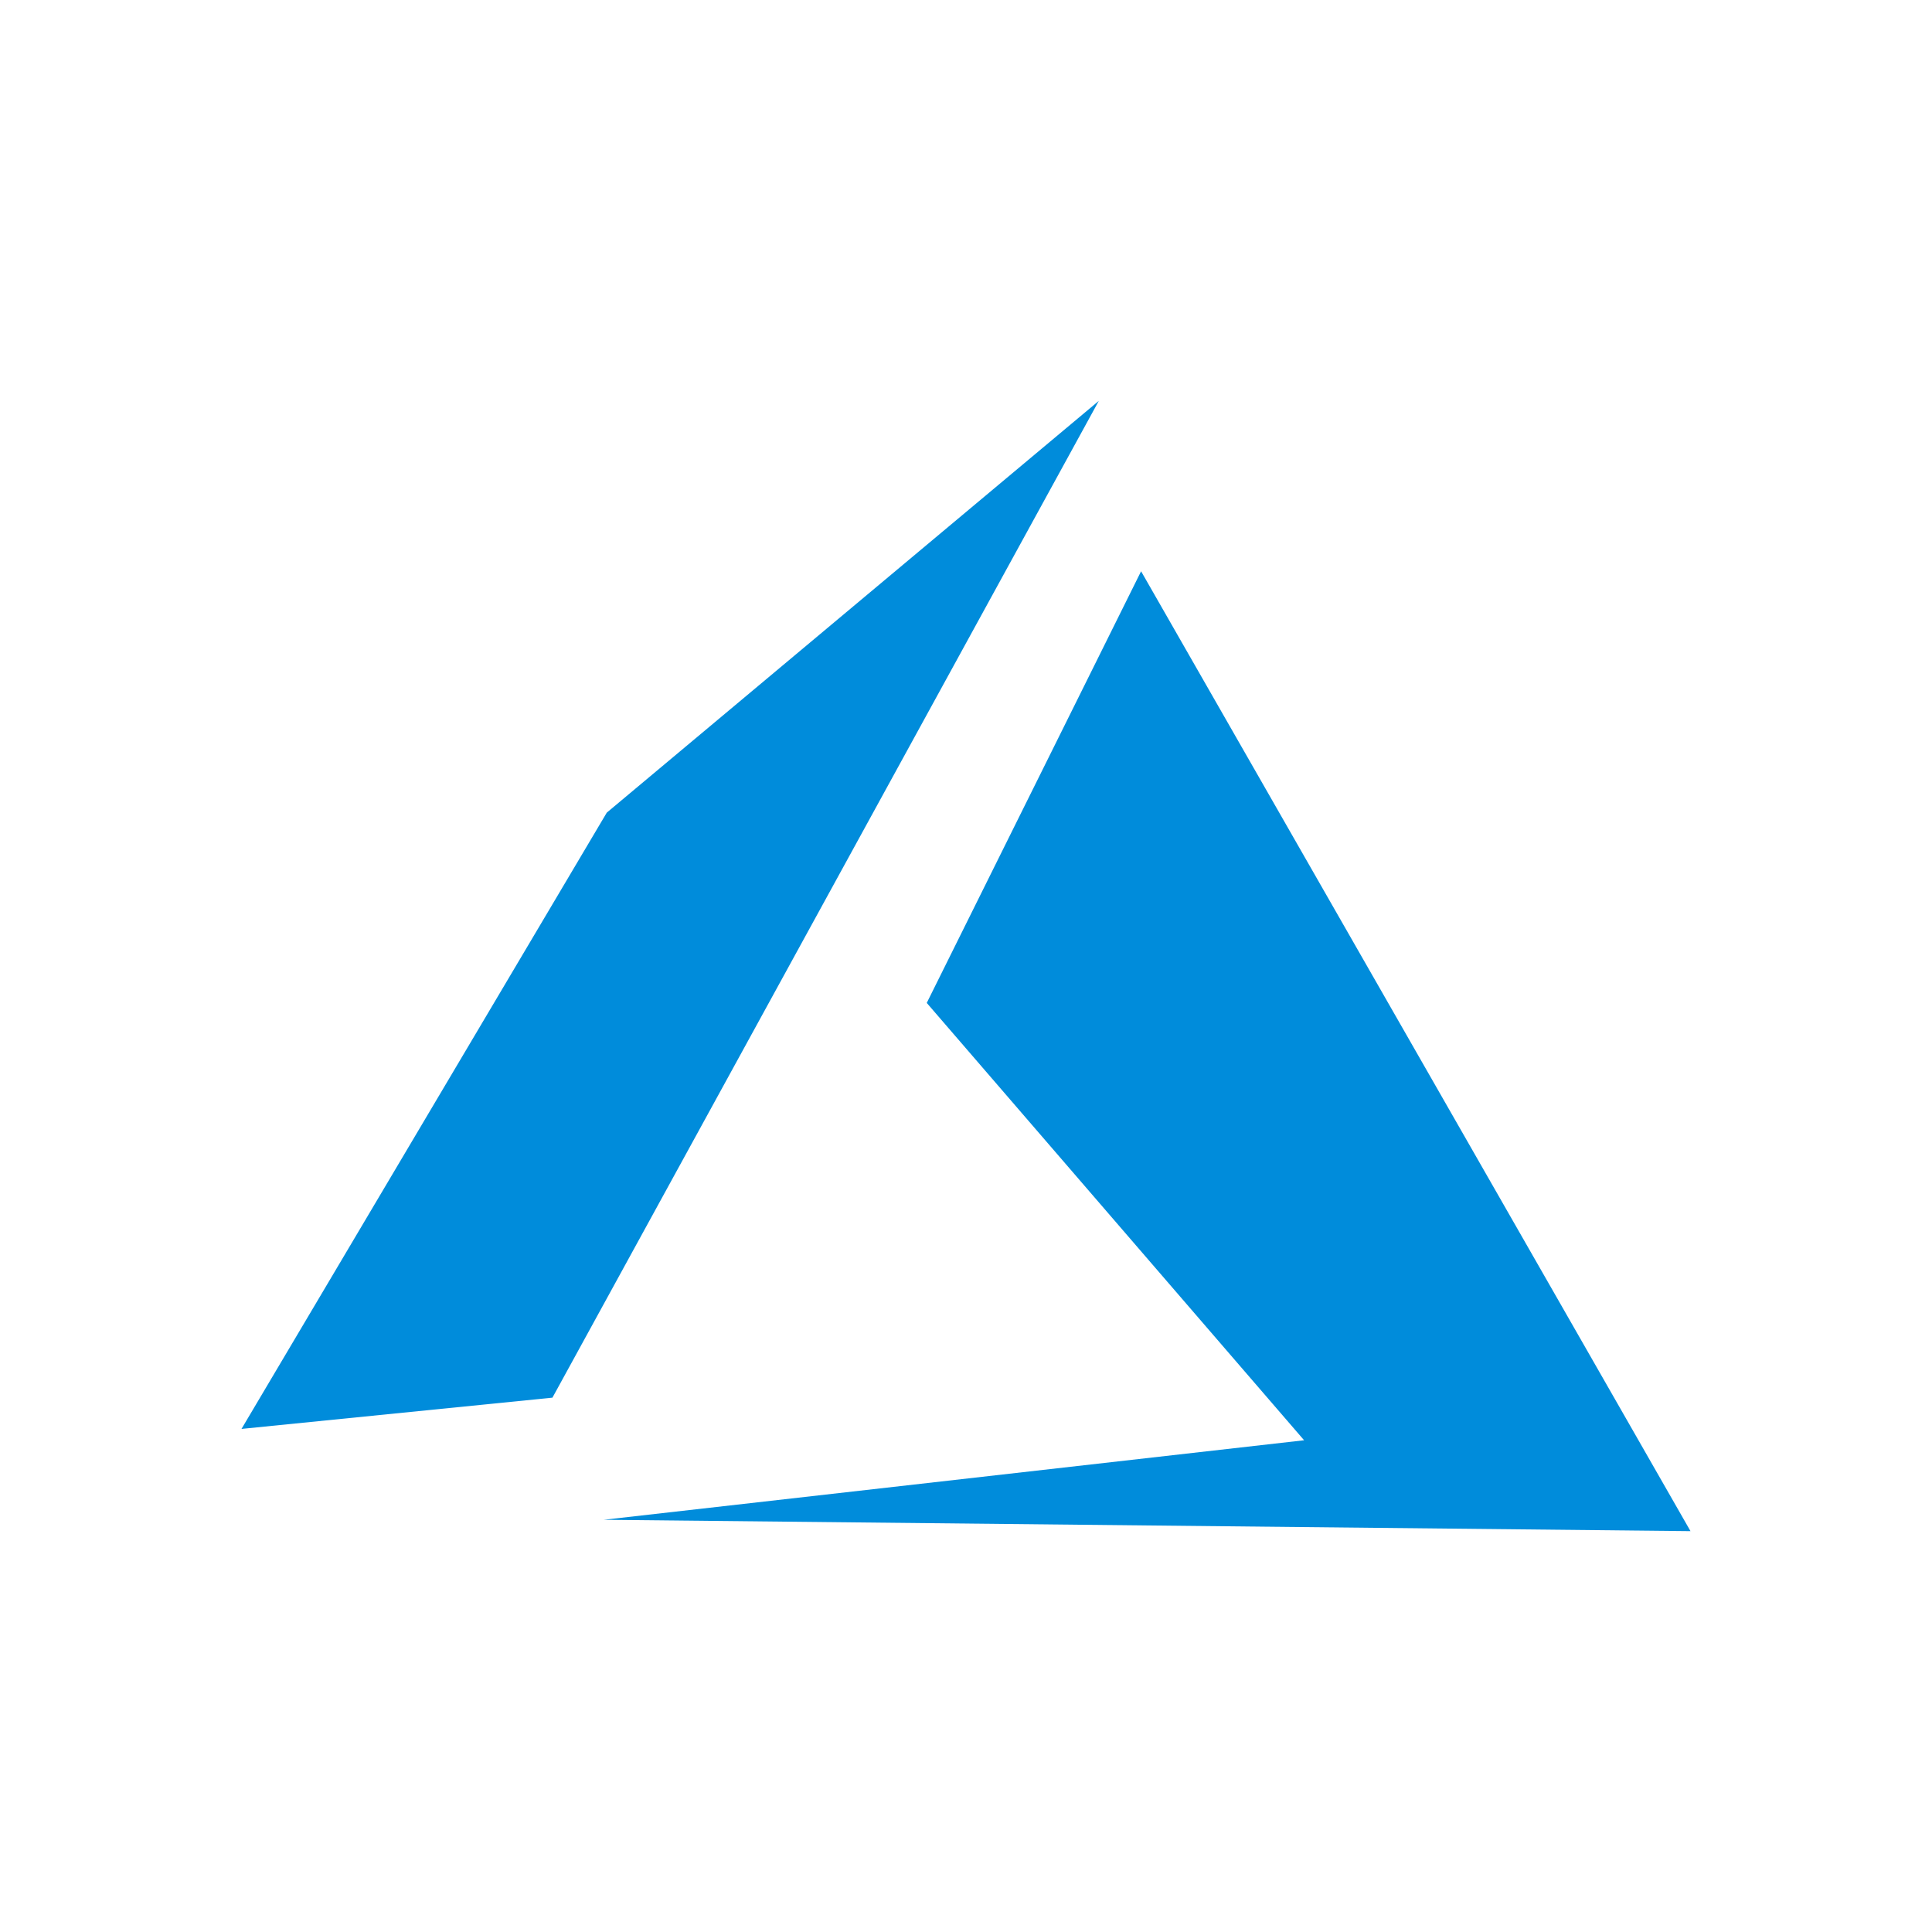             <!--?xml version="1.0" encoding="utf-8"?-->      <!-- Generator: Adobe Illustrator 22.0.1, SVG Export Plug-In . SVG Version: 6.00 Build 0)  -->      <svg version="1.1" id="Ebene_1" xmlns="http://www.w3.org/2000/svg" xmlns:xlink="http://www.w3.org/1999/xlink" x="0px" y="0px" width="512px" height="512px" viewBox="0 0 512 512" enable-background="new 0 0 512 512" xml:space="preserve">      <polygon fill="#008cdb" points="448,405.769 302.4,151.389 245.6,265.784 345.601,381.685 160,402.756 "></polygon>      <polygon fill="#008cdb" points="160.801,215.359 64,378.675 146.401,370.395 291.2,106.231 "></polygon>      </svg>                
